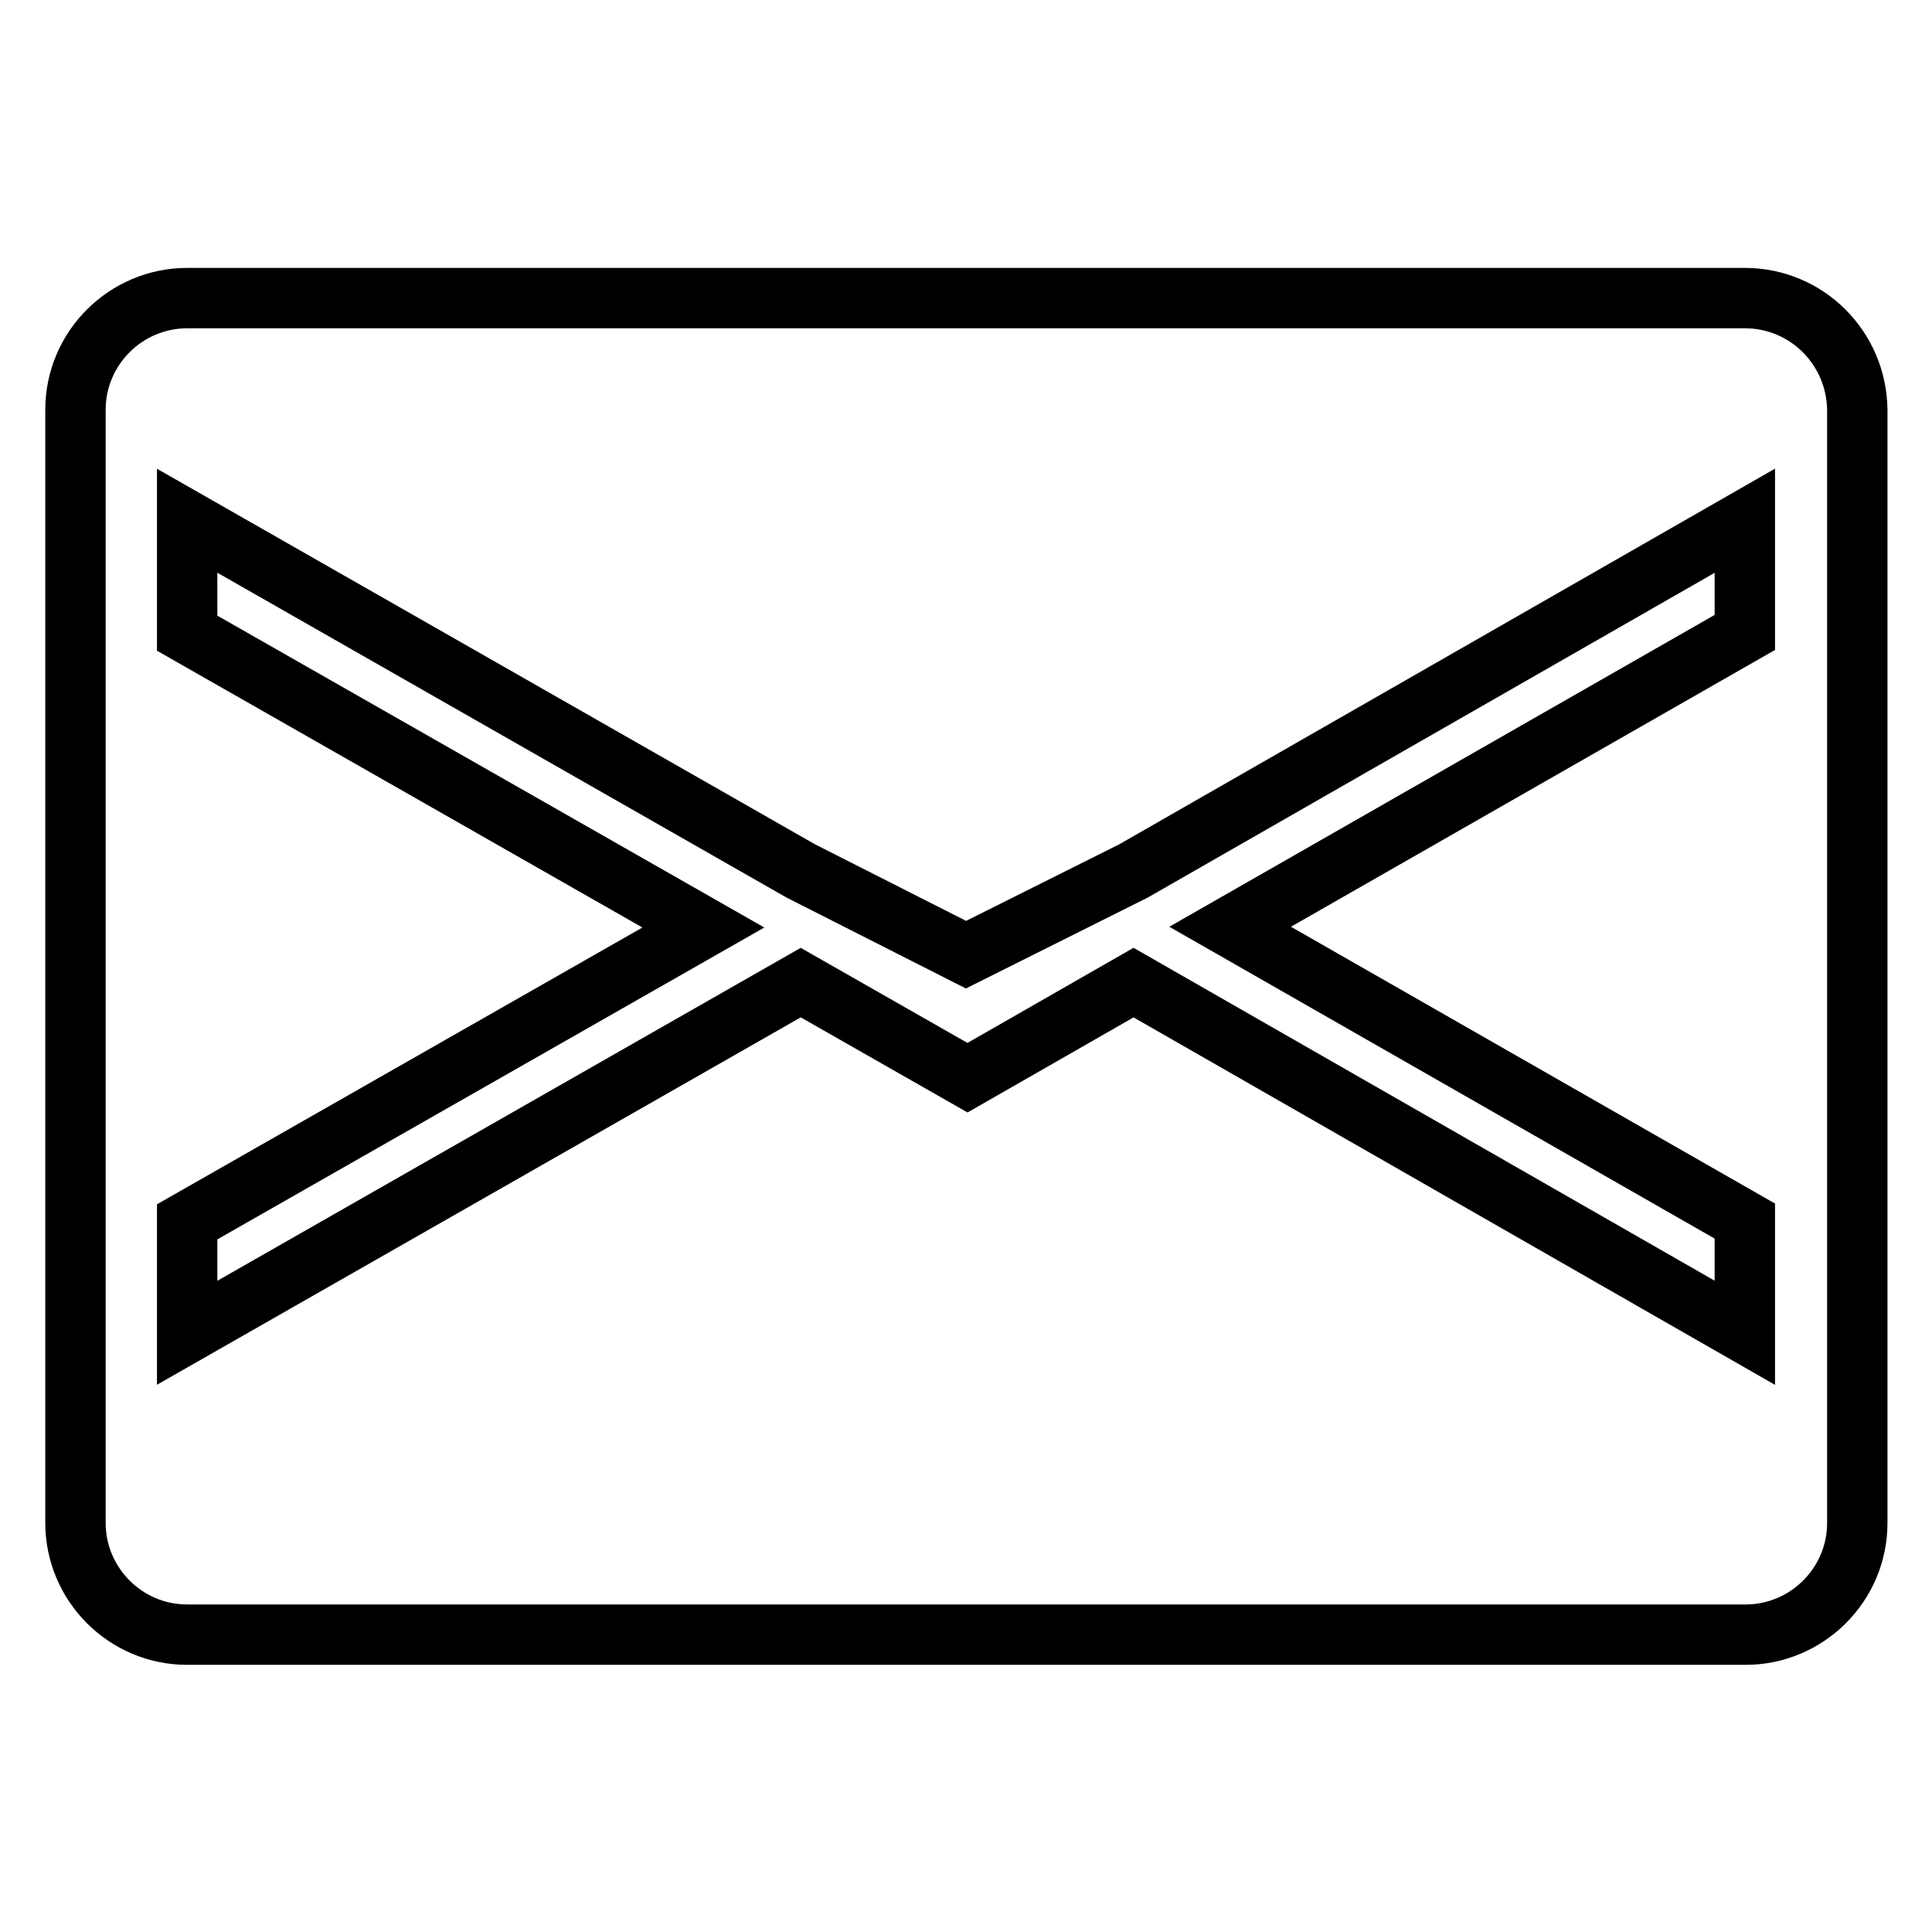 <?xml version="1.0" encoding="utf-8"?>
<!-- Svg Vector Icons : http://www.onlinewebfonts.com/icon -->
<!DOCTYPE svg PUBLIC "-//W3C//DTD SVG 1.1//EN" "http://www.w3.org/Graphics/SVG/1.1/DTD/svg11.dtd">
<svg version="1.1" xmlns="http://www.w3.org/2000/svg" xmlns:xlink="http://www.w3.org/1999/xlink" x="0px" y="0px" viewBox="0 0 256 256" enable-background="new 0 0 256 256" xml:space="preserve">
<g> <path stroke-width="8" fill-opacity="0" stroke="#000000"  d="M231.2,39.5H24.8c-8.1,0-14.8,6.6-14.8,14.8v147.5c0,8.1,6.6,14.8,14.8,14.8h206.5 c8.1,0,14.8-6.6,14.8-14.8V54.3C246,46.1,239.4,39.5,231.2,39.5L231.2,39.5z M231.2,83.8l-68.2,39l68.2,39v14.8l-81-46.4l-22,12.6 l-22.1-12.6l-81.3,46.4v-14.7l68.4-39l-68.4-39V69l81.3,46.4l21.9,11.1l22.2-11.1l81-46.4V83.8L231.2,83.8z"/></g>
</svg>